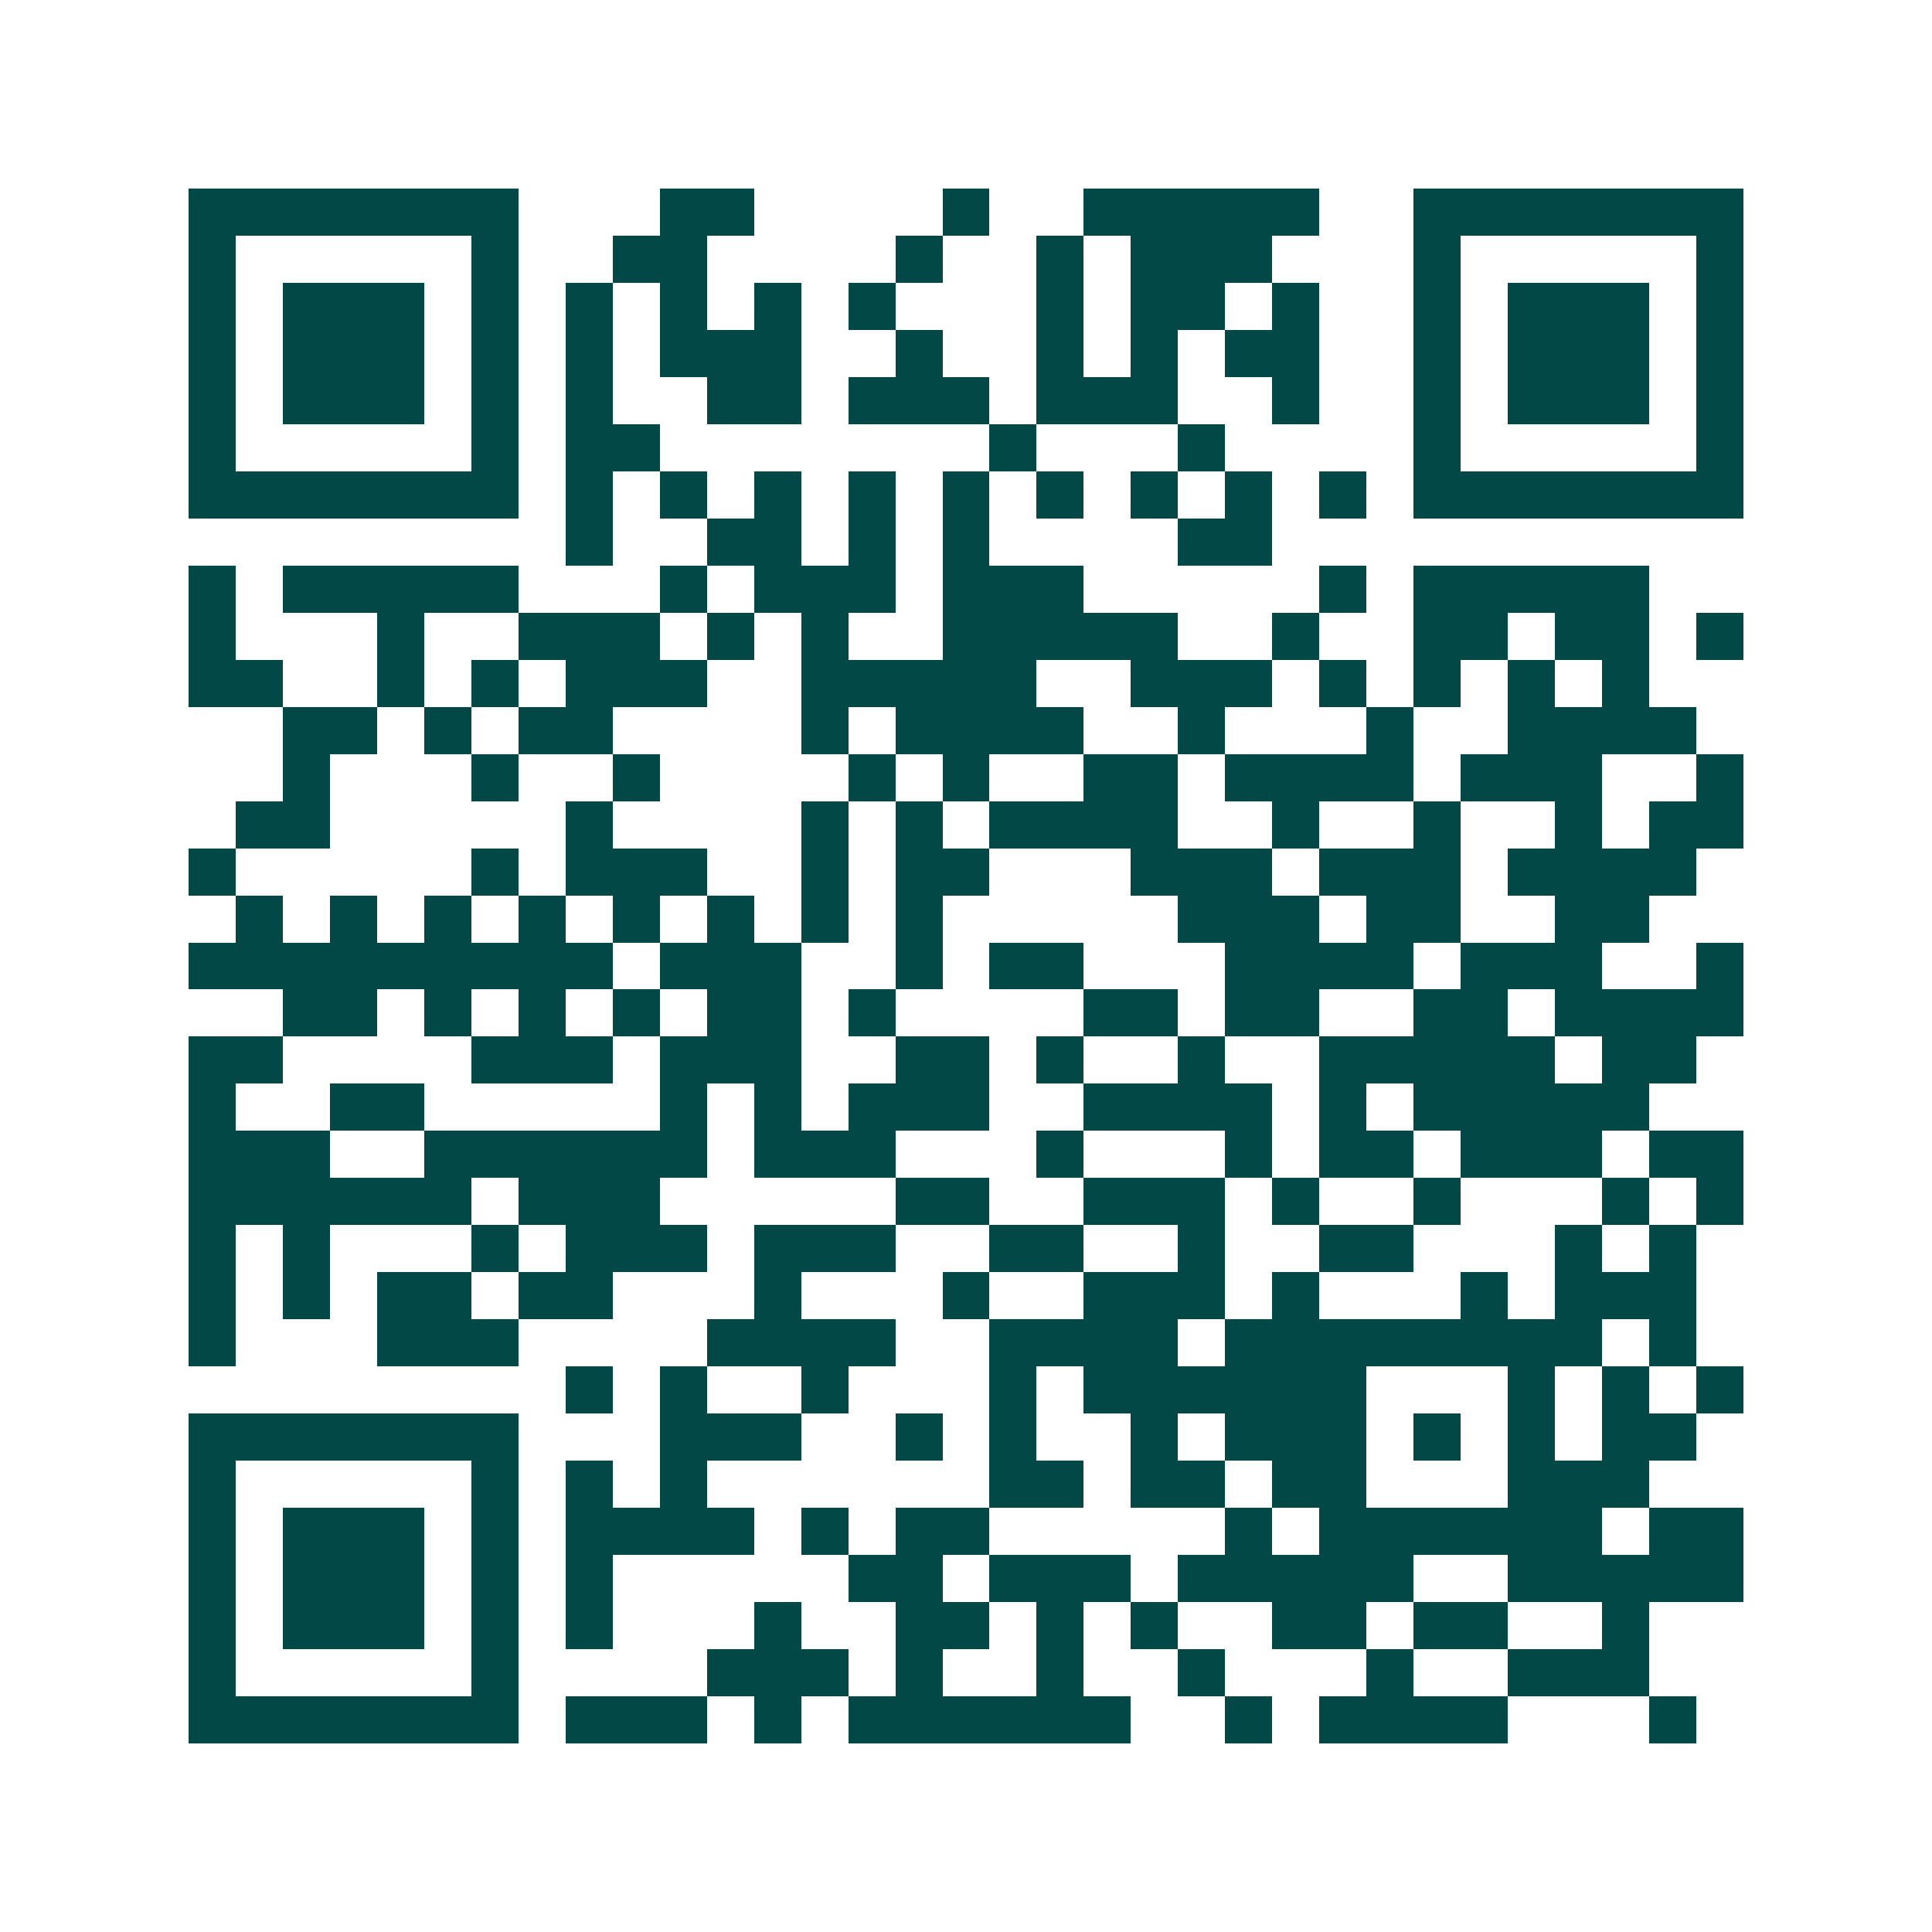 <svg xmlns="http://www.w3.org/2000/svg" width="200" height="200" viewBox="0 0 41 41" shape-rendering="crispEdges"><path fill="#ffffff" d="M0 0h41v41H0z"/><path stroke="#014847" d="M4 4.5h7m3 0h2m4 0h1m2 0h5m2 0h7M4 5.5h1m5 0h1m2 0h2m4 0h1m2 0h1m1 0h3m3 0h1m5 0h1M4 6.5h1m1 0h3m1 0h1m1 0h1m1 0h1m1 0h1m1 0h1m3 0h1m1 0h2m1 0h1m2 0h1m1 0h3m1 0h1M4 7.5h1m1 0h3m1 0h1m1 0h1m1 0h3m2 0h1m2 0h1m1 0h1m1 0h2m2 0h1m1 0h3m1 0h1M4 8.5h1m1 0h3m1 0h1m1 0h1m2 0h2m1 0h3m1 0h3m2 0h1m2 0h1m1 0h3m1 0h1M4 9.5h1m5 0h1m1 0h2m7 0h1m3 0h1m4 0h1m5 0h1M4 10.5h7m1 0h1m1 0h1m1 0h1m1 0h1m1 0h1m1 0h1m1 0h1m1 0h1m1 0h1m1 0h7M12 11.5h1m2 0h2m1 0h1m1 0h1m4 0h2M4 12.5h1m1 0h5m3 0h1m1 0h3m1 0h3m5 0h1m1 0h5M4 13.5h1m3 0h1m2 0h3m1 0h1m1 0h1m2 0h5m2 0h1m2 0h2m1 0h2m1 0h1M4 14.5h2m2 0h1m1 0h1m1 0h3m2 0h5m2 0h3m1 0h1m1 0h1m1 0h1m1 0h1M6 15.5h2m1 0h1m1 0h2m4 0h1m1 0h4m2 0h1m3 0h1m2 0h4M6 16.5h1m3 0h1m2 0h1m4 0h1m1 0h1m2 0h2m1 0h4m1 0h3m2 0h1M5 17.5h2m5 0h1m4 0h1m1 0h1m1 0h4m2 0h1m2 0h1m2 0h1m1 0h2M4 18.5h1m5 0h1m1 0h3m2 0h1m1 0h2m3 0h3m1 0h3m1 0h4M5 19.5h1m1 0h1m1 0h1m1 0h1m1 0h1m1 0h1m1 0h1m1 0h1m5 0h3m1 0h2m2 0h2M4 20.5h9m1 0h3m2 0h1m1 0h2m3 0h4m1 0h3m2 0h1M6 21.5h2m1 0h1m1 0h1m1 0h1m1 0h2m1 0h1m4 0h2m1 0h2m2 0h2m1 0h4M4 22.5h2m4 0h3m1 0h3m2 0h2m1 0h1m2 0h1m2 0h5m1 0h2M4 23.5h1m2 0h2m5 0h1m1 0h1m1 0h3m2 0h4m1 0h1m1 0h5M4 24.5h3m2 0h6m1 0h3m3 0h1m3 0h1m1 0h2m1 0h3m1 0h2M4 25.5h6m1 0h3m5 0h2m2 0h3m1 0h1m2 0h1m3 0h1m1 0h1M4 26.5h1m1 0h1m3 0h1m1 0h3m1 0h3m2 0h2m2 0h1m2 0h2m3 0h1m1 0h1M4 27.5h1m1 0h1m1 0h2m1 0h2m3 0h1m3 0h1m2 0h3m1 0h1m3 0h1m1 0h3M4 28.5h1m3 0h3m4 0h4m2 0h4m1 0h8m1 0h1M12 29.5h1m1 0h1m2 0h1m3 0h1m1 0h6m3 0h1m1 0h1m1 0h1M4 30.5h7m3 0h3m2 0h1m1 0h1m2 0h1m1 0h3m1 0h1m1 0h1m1 0h2M4 31.5h1m5 0h1m1 0h1m1 0h1m6 0h2m1 0h2m1 0h2m3 0h3M4 32.5h1m1 0h3m1 0h1m1 0h4m1 0h1m1 0h2m5 0h1m1 0h6m1 0h2M4 33.5h1m1 0h3m1 0h1m1 0h1m5 0h2m1 0h3m1 0h5m2 0h5M4 34.5h1m1 0h3m1 0h1m1 0h1m3 0h1m2 0h2m1 0h1m1 0h1m2 0h2m1 0h2m2 0h1M4 35.5h1m5 0h1m4 0h3m1 0h1m2 0h1m2 0h1m3 0h1m2 0h3M4 36.5h7m1 0h3m1 0h1m1 0h6m2 0h1m1 0h4m3 0h1"/></svg>
